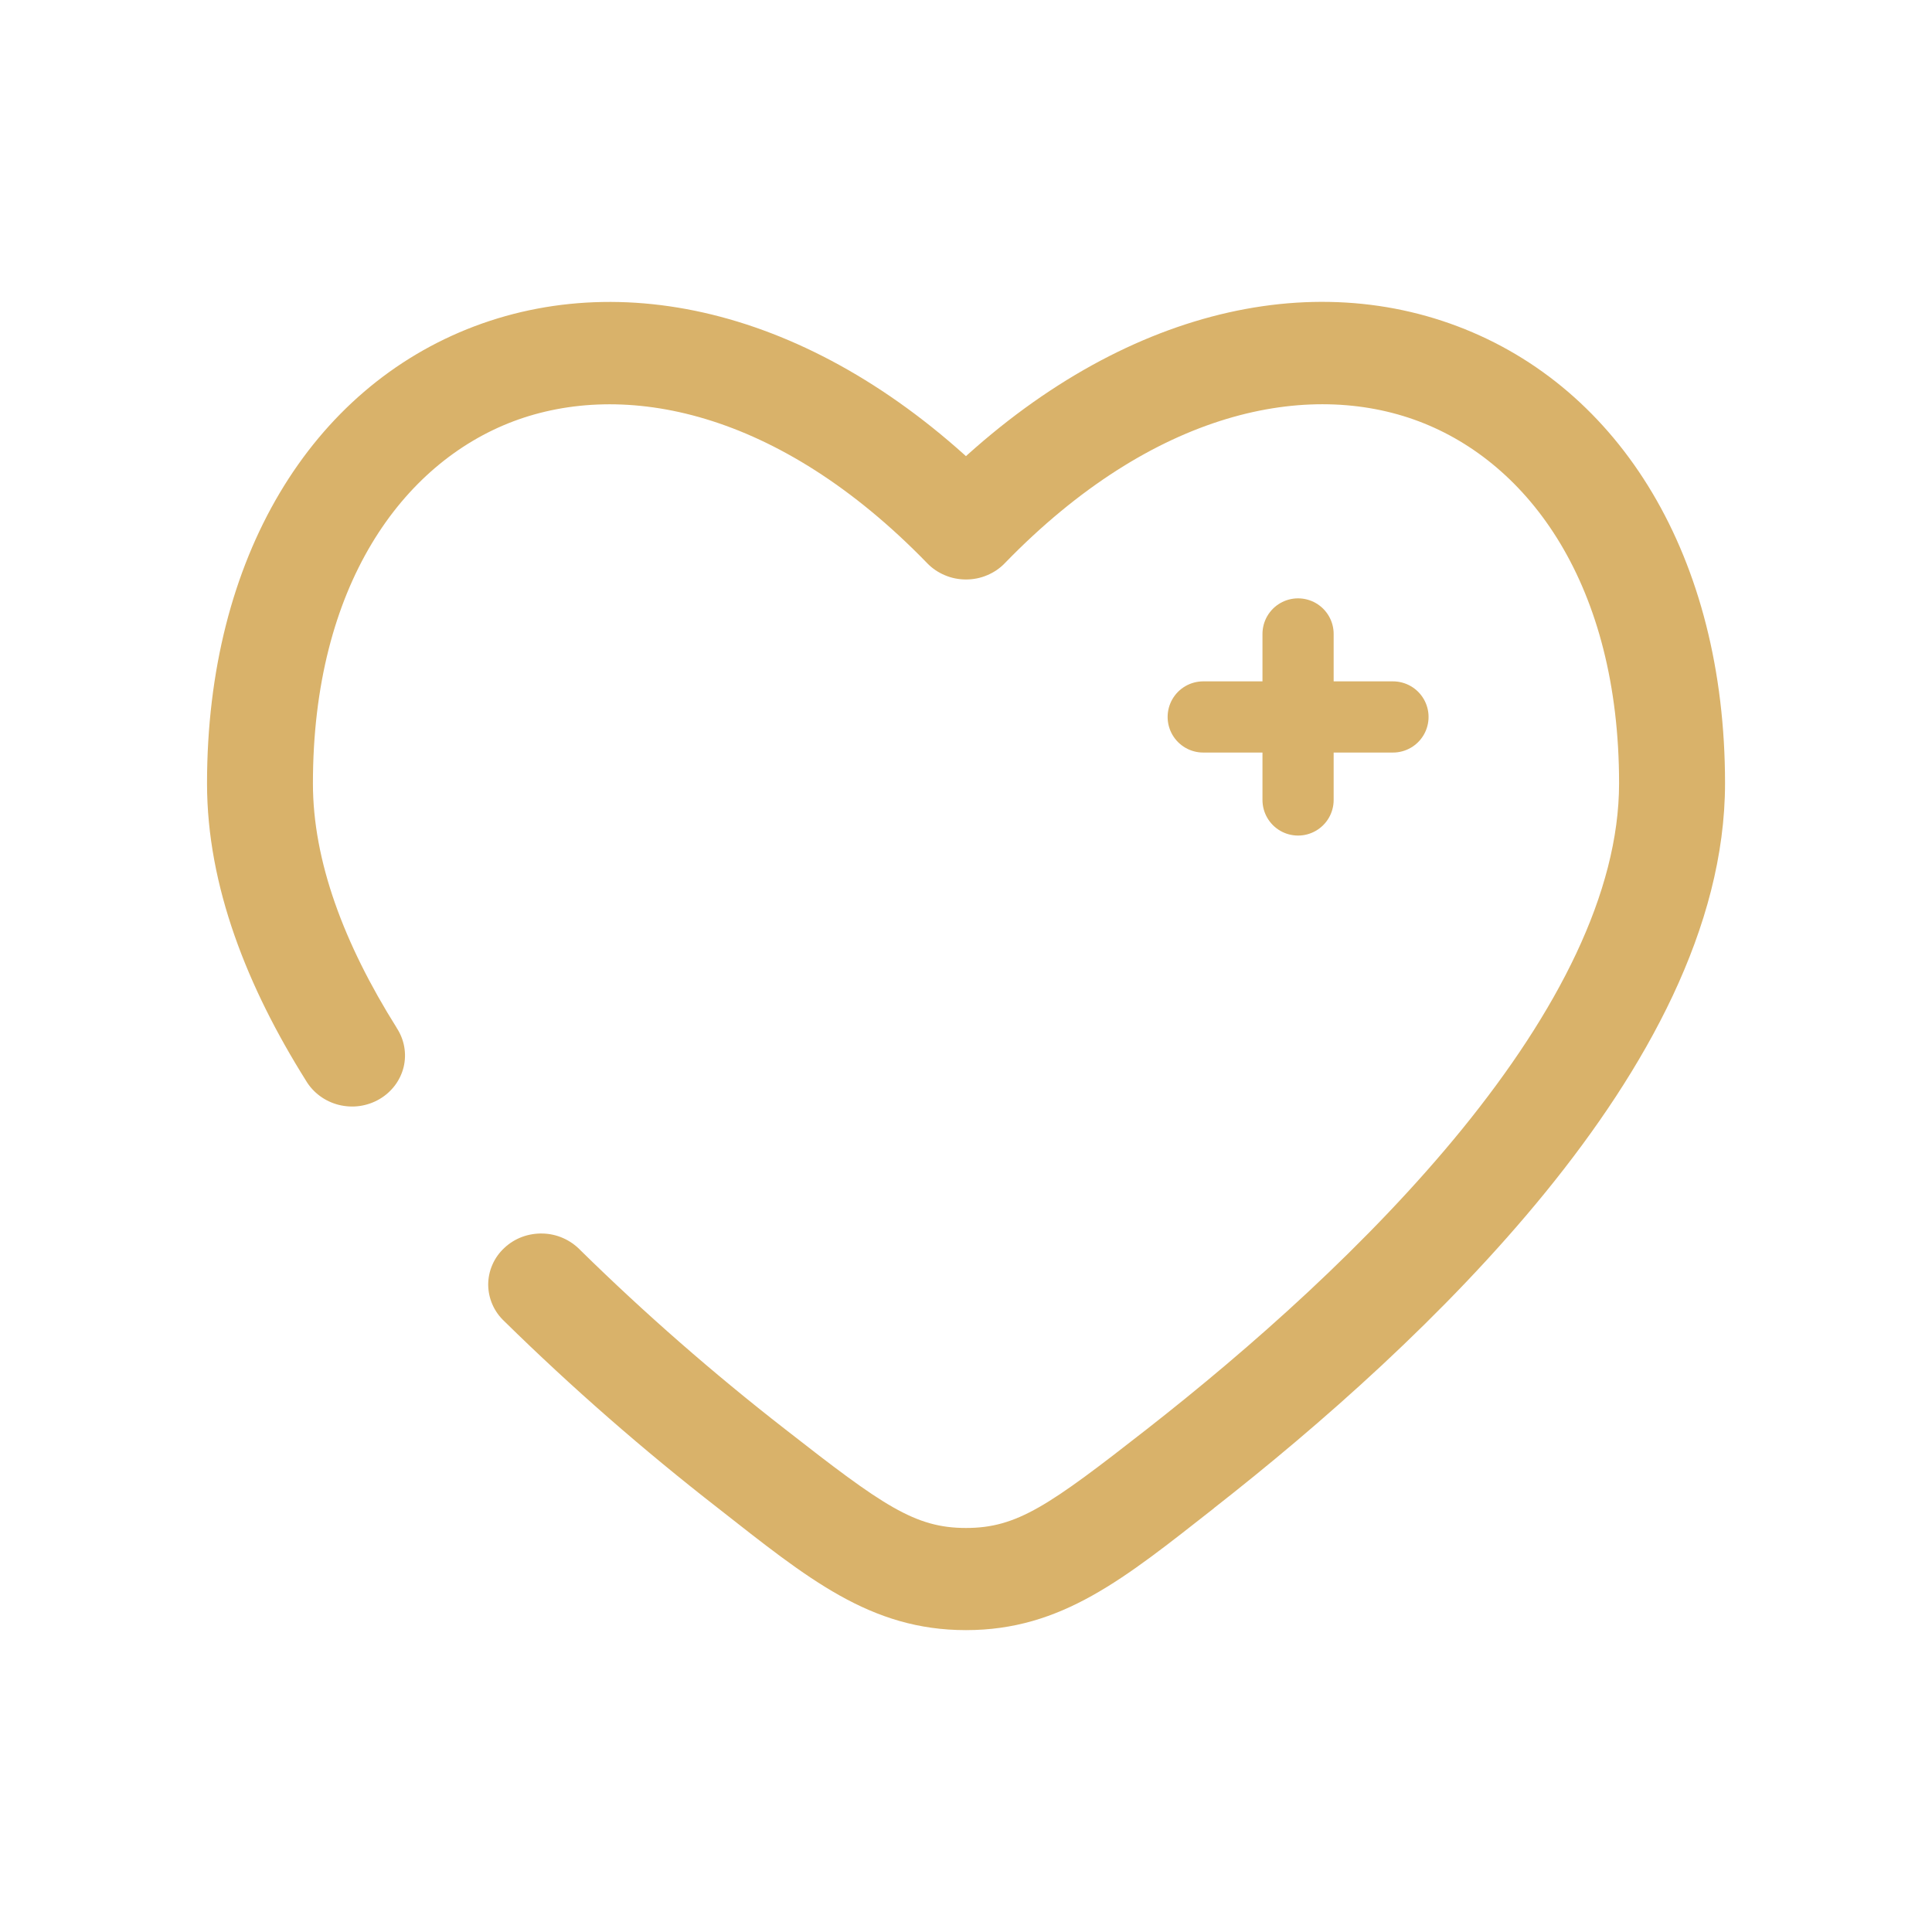 <svg width="32" height="32" viewBox="0 0 32 32" fill="none" xmlns="http://www.w3.org/2000/svg">
<path d="M23.072 11.875H21.5H23.072ZM21.5 11.875H19.929H21.5ZM21.5 11.875V10.5V11.875ZM21.5 11.875V13.25V11.875Z" fill="#D9B26A"/>
<path d="M23.072 11.875H21.5M21.5 11.875H19.929M21.5 11.875V10.5M21.5 11.875V13.25" stroke="#D9B26A" stroke-width="1.179" stroke-linecap="round"/>
<path d="M16 8.752L15.359 9.33C15.441 9.415 15.541 9.482 15.651 9.528C15.761 9.575 15.88 9.598 16 9.598C16.12 9.598 16.239 9.575 16.349 9.528C16.46 9.482 16.559 9.415 16.641 9.33L16 8.752ZM5.068 17.899C5.126 17.997 5.204 18.083 5.297 18.152C5.39 18.221 5.496 18.271 5.61 18.3C5.723 18.328 5.841 18.335 5.957 18.319C6.073 18.302 6.185 18.264 6.285 18.205C6.385 18.147 6.472 18.069 6.541 17.978C6.61 17.886 6.659 17.782 6.686 17.672C6.712 17.562 6.715 17.448 6.695 17.336C6.675 17.225 6.632 17.119 6.569 17.023L5.068 17.899ZM9.612 20.706C9.532 20.623 9.436 20.555 9.33 20.508C9.223 20.46 9.107 20.434 8.989 20.431C8.872 20.428 8.755 20.447 8.645 20.488C8.536 20.529 8.436 20.591 8.352 20.671C8.267 20.75 8.2 20.844 8.155 20.949C8.109 21.054 8.086 21.166 8.086 21.279C8.087 21.393 8.111 21.505 8.157 21.609C8.203 21.714 8.271 21.808 8.356 21.887L9.612 20.706ZM5.183 12.976C5.183 9.699 6.666 7.674 8.499 6.98C10.33 6.289 12.889 6.783 15.359 9.33L16.641 8.175C13.848 5.294 10.561 4.385 7.86 5.404C5.162 6.424 3.429 9.224 3.429 12.976H5.183ZM20.105 24.981C21.851 23.615 23.942 21.784 25.605 19.739C27.25 17.715 28.572 15.363 28.572 12.974H26.817C26.817 14.792 25.788 16.768 24.224 18.694C22.675 20.599 20.697 22.34 19.001 23.667L20.105 24.981ZM28.572 12.974C28.572 9.223 26.839 6.423 24.14 5.404C21.438 4.383 18.152 5.292 15.359 8.174L16.641 9.33C19.111 6.783 21.671 6.288 23.501 6.979C25.335 7.672 26.817 9.698 26.817 12.974H28.572ZM11.896 24.982C13.381 26.146 14.412 27 16 27V25.308C15.155 25.308 14.628 24.942 12.999 23.668L11.896 24.982ZM19.001 23.667C17.372 24.941 16.846 25.308 16 25.308V27C17.588 27 18.621 26.146 20.106 24.982L19.001 23.667ZM6.57 17.023C5.694 15.629 5.183 14.258 5.183 12.976H3.429C3.429 14.682 4.102 16.36 5.068 17.899L6.569 17.023H6.57ZM12.999 23.668C11.812 22.744 10.681 21.756 9.612 20.706L8.356 21.887C9.472 22.983 10.655 24.017 11.896 24.982L12.999 23.668Z" fill="#D9B26A"/>
</svg>
